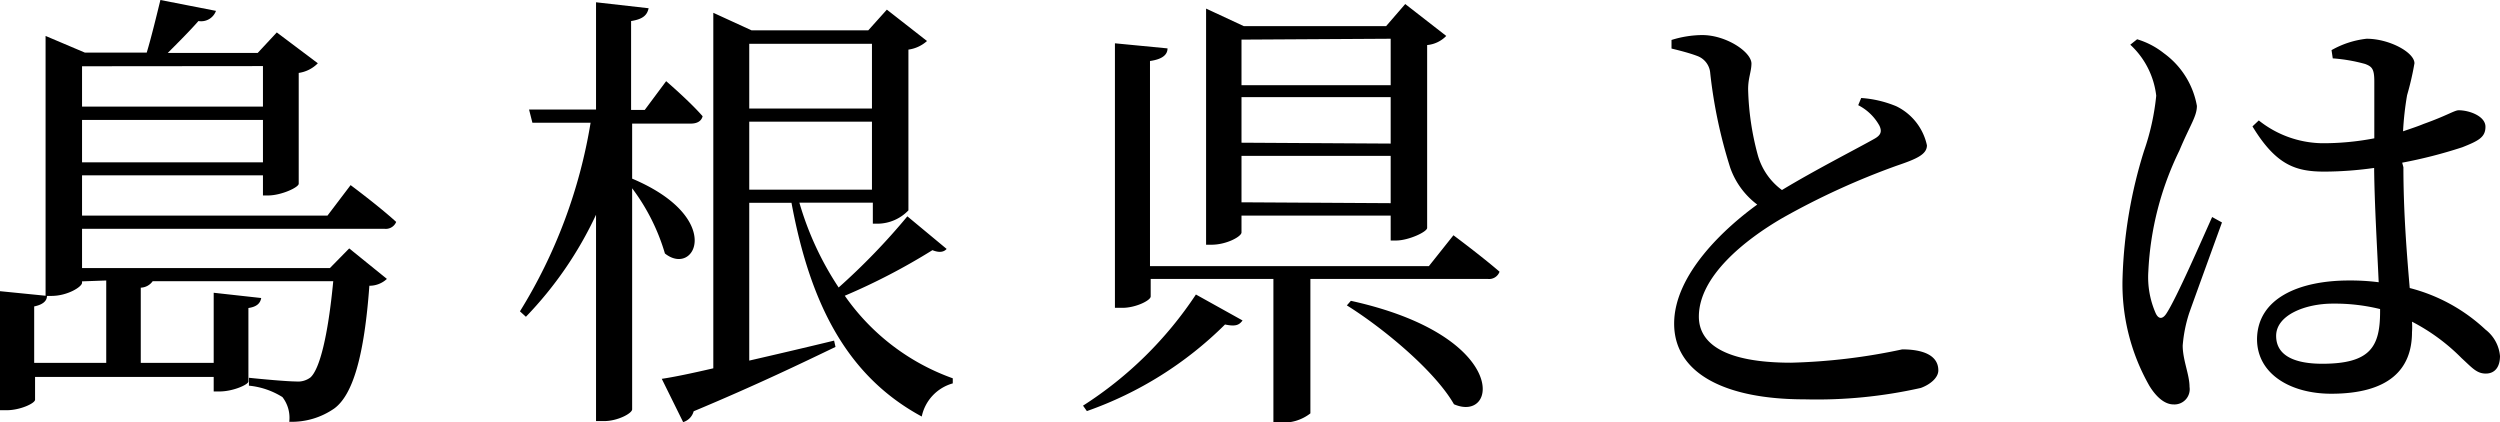 <svg xmlns="http://www.w3.org/2000/svg" width="142.61" height="24.1" viewBox="0 0 142.61 24.1"><g id="bd969ba3-48b9-4be1-acd0-d45f8226a632" data-name="レイヤー 2"><g id="ae918ba7-440c-4734-ac6a-bf610be9856f" data-name="文字"><path d="M4.68,13.05v2.24H18.82l1.1-1.12,2.15,1.74a1.45,1.45,0,0,1-1,.39c-.29,4-.94,6.22-2,7a4.25,4.25,0,0,1-2.57.76,1.92,1.92,0,0,0-.39-1.41A4.4,4.4,0,0,0,14.2,22l0-.45c.76.08,2.19.21,2.68.21a1.18,1.18,0,0,0,.83-.23c.52-.47,1-2.34,1.3-5.49H8.71a.87.87,0,0,1-.68.37V20.7h4.16v-4L14.9,17c-.05.29-.24.5-.73.57v4.19c0,.18-.88.57-1.64.57h-.34v-.83H2V22.8c0,.21-.86.6-1.61.6H0V16.61l2.6.26V2.05L4.84,3H8.37c.26-.86.57-2.14.78-3l3.17.62a.9.9,0,0,1-1,.58c-.47.54-1.17,1.24-1.75,1.82h5.13l1.09-1.17,2.34,1.76a1.91,1.91,0,0,1-1.09.55v6.32c0,.21-1,.67-1.75.67H15V10H4.68V12.3h14L20,10.56s1.64,1.22,2.6,2.1a.64.64,0,0,1-.68.39Zm0,3v.08c0,.23-.83.75-1.74.75H2.68c0,.29-.24.5-.73.6V20.7H6.06V16Zm0-12.27V6.08H15V3.77ZM15,9.26V6.84H4.68V9.26Z"/><path d="M36.06,10.19c5.3,2.24,3.59,5.64,1.87,4.27a11.63,11.63,0,0,0-1.87-3.72V23.35c0,.23-.83.67-1.59.67H34V12.25a21.4,21.4,0,0,1-4,5.82l-.34-.31A29.44,29.44,0,0,0,33.69,7H30.37l-.19-.75H34V.13l3,.34c-.08.36-.28.62-1,.73V6.27h.78L38,4.63s1.33,1.14,2.08,2c-.07.29-.33.42-.67.42H36.06ZM54,14.2c-.16.18-.42.23-.81.07a36.22,36.22,0,0,1-5,2.6,12.71,12.71,0,0,0,6.16,4.71l0,.29a2.49,2.49,0,0,0-1.77,1.89c-4.18-2.26-6.34-6.29-7.43-12.19H42.74v9c1.48-.34,3.15-.73,4.84-1.14l.08.36c-1.85.89-4.48,2.16-8.09,3.67a.89.89,0,0,1-.6.62l-1.22-2.47c.68-.1,1.69-.31,2.94-.6V.73l2.18,1h6.66L50.59.55l2.29,1.79a2,2,0,0,1-1.06.49V12a2.46,2.46,0,0,1-1.72.76h-.31v-1.2H45.6a17.59,17.59,0,0,0,2.24,4.84,37.45,37.45,0,0,0,3.92-4.06ZM42.74,2.5V6.19h7V2.5Zm0,8.32h7V6.94h-7Z"/><path d="M61.78,23.14a21.77,21.77,0,0,0,6.44-6.34l2.66,1.48c-.19.26-.39.36-1,.23A21.09,21.09,0,0,1,62,23.45Zm21.13-9.72s1.64,1.22,2.63,2.08a.63.63,0,0,1-.68.41H74.75v7.67A2.51,2.51,0,0,1,73,24.1h-.36V15.91h-7v1c0,.23-.86.65-1.61.65H63.6V2.47l3,.29c0,.36-.29.62-1,.72v11.7H81.51Zm-12.09-.16c0,.23-.85.7-1.71.7H68.8V.49l2.15,1h8.12L80.16.23,82.5,2.05a1.74,1.74,0,0,1-1.09.52V13c0,.23-1.07.72-1.77.72h-.31V12.3H70.82Zm0-11v2.6h8.51V2.21Zm8.51,5.93V5.54H70.82v2.6Zm0,3.4V8.89H70.82v2.65Zm-2.27,5.57c9.08,2,8.4,7,5.88,5.9-1.09-1.9-4-4.32-6.11-5.64Z"/><path d="M106.17,5.59a6.33,6.33,0,0,1,2,.47,3.23,3.23,0,0,1,1.75,2.23c0,.52-.6.78-1.69,1.15a42.37,42.37,0,0,0-6.56,3c-2.15,1.25-4.76,3.33-4.76,5.62,0,1.53,1.46,2.63,5.26,2.63a34.06,34.06,0,0,0,6.34-.76c1.09,0,2.06.29,2.06,1.2,0,.41-.45.8-1,1a27,27,0,0,1-6.63.65c-4.55,0-7.44-1.49-7.44-4.32s2.94-5.49,4.74-6.79a4.49,4.49,0,0,1-1.54-2.1,27.8,27.8,0,0,1-1.14-5.38,1.13,1.13,0,0,0-.75-1c-.42-.16-1-.31-1.46-.42l0-.49A6,6,0,0,1,97.1,2c1.35,0,2.78.94,2.81,1.61,0,.47-.19.83-.19,1.48a15.67,15.67,0,0,0,.55,3.75,3.71,3.71,0,0,0,1.38,2c1.9-1.15,4.39-2.42,5.25-2.91.39-.21.47-.42.31-.76A2.87,2.87,0,0,0,106,6Z"/><path d="M126.75,12.69c-.5,1.38-1.54,4.24-1.87,5.17a8,8,0,0,0-.37,1.85c0,.83.39,1.66.39,2.36a.87.87,0,0,1-.91,1c-.52,0-1-.44-1.38-1.06a11.71,11.71,0,0,1-1.53-6.19,26.79,26.79,0,0,1,1.22-7.2A13.7,13.7,0,0,0,123,5.46a4.69,4.69,0,0,0-1.48-2.91l.39-.31a4.56,4.56,0,0,1,1.53.8,4.73,4.73,0,0,1,1.88,3c0,.6-.39,1.09-1,2.55a17.51,17.51,0,0,0-1.77,6.89,5.1,5.1,0,0,0,.42,2.39c.16.34.39.36.62,0,.58-.89,2-4.16,2.6-5.49ZM137.1,9.54c0,2.6.2,5,.36,6.89a9.91,9.91,0,0,1,4.32,2.37,2.14,2.14,0,0,1,.83,1.51c0,.62-.29,1-.81,1s-.78-.33-1.38-.88a11.22,11.22,0,0,0-2.83-2.08,4.23,4.23,0,0,1,0,.6c0,2.13-1.33,3.51-4.61,3.51-2.31,0-4.23-1.12-4.23-3.12C128.78,17,131.17,16,134,16a12.81,12.81,0,0,1,1.69.1c-.08-1.82-.24-4.42-.26-6.52a20.8,20.8,0,0,1-2.81.21c-1.61,0-2.76-.32-4.13-2.58l.36-.34a5.94,5.94,0,0,0,3.59,1.3,15.35,15.35,0,0,0,3-.28V4.65c0-.72-.13-.85-.52-1a9.33,9.33,0,0,0-1.85-.32L133,2.86a5.2,5.2,0,0,1,2-.65c1.3,0,2.73.78,2.73,1.4a16.54,16.54,0,0,1-.42,1.82,17.33,17.33,0,0,0-.23,2.06c.47-.16.86-.29,1.17-.42,1.32-.47,1.77-.78,2-.78.62,0,1.53.34,1.53.94s-.39.8-1.32,1.17a27.05,27.05,0,0,1-3.43.88Zm-1.33,8.09a10.82,10.82,0,0,0-2.7-.31c-1.56,0-3.23.65-3.23,1.84s1.17,1.59,2.63,1.59c2.78,0,3.3-1,3.3-3Z"/></g></g></svg>